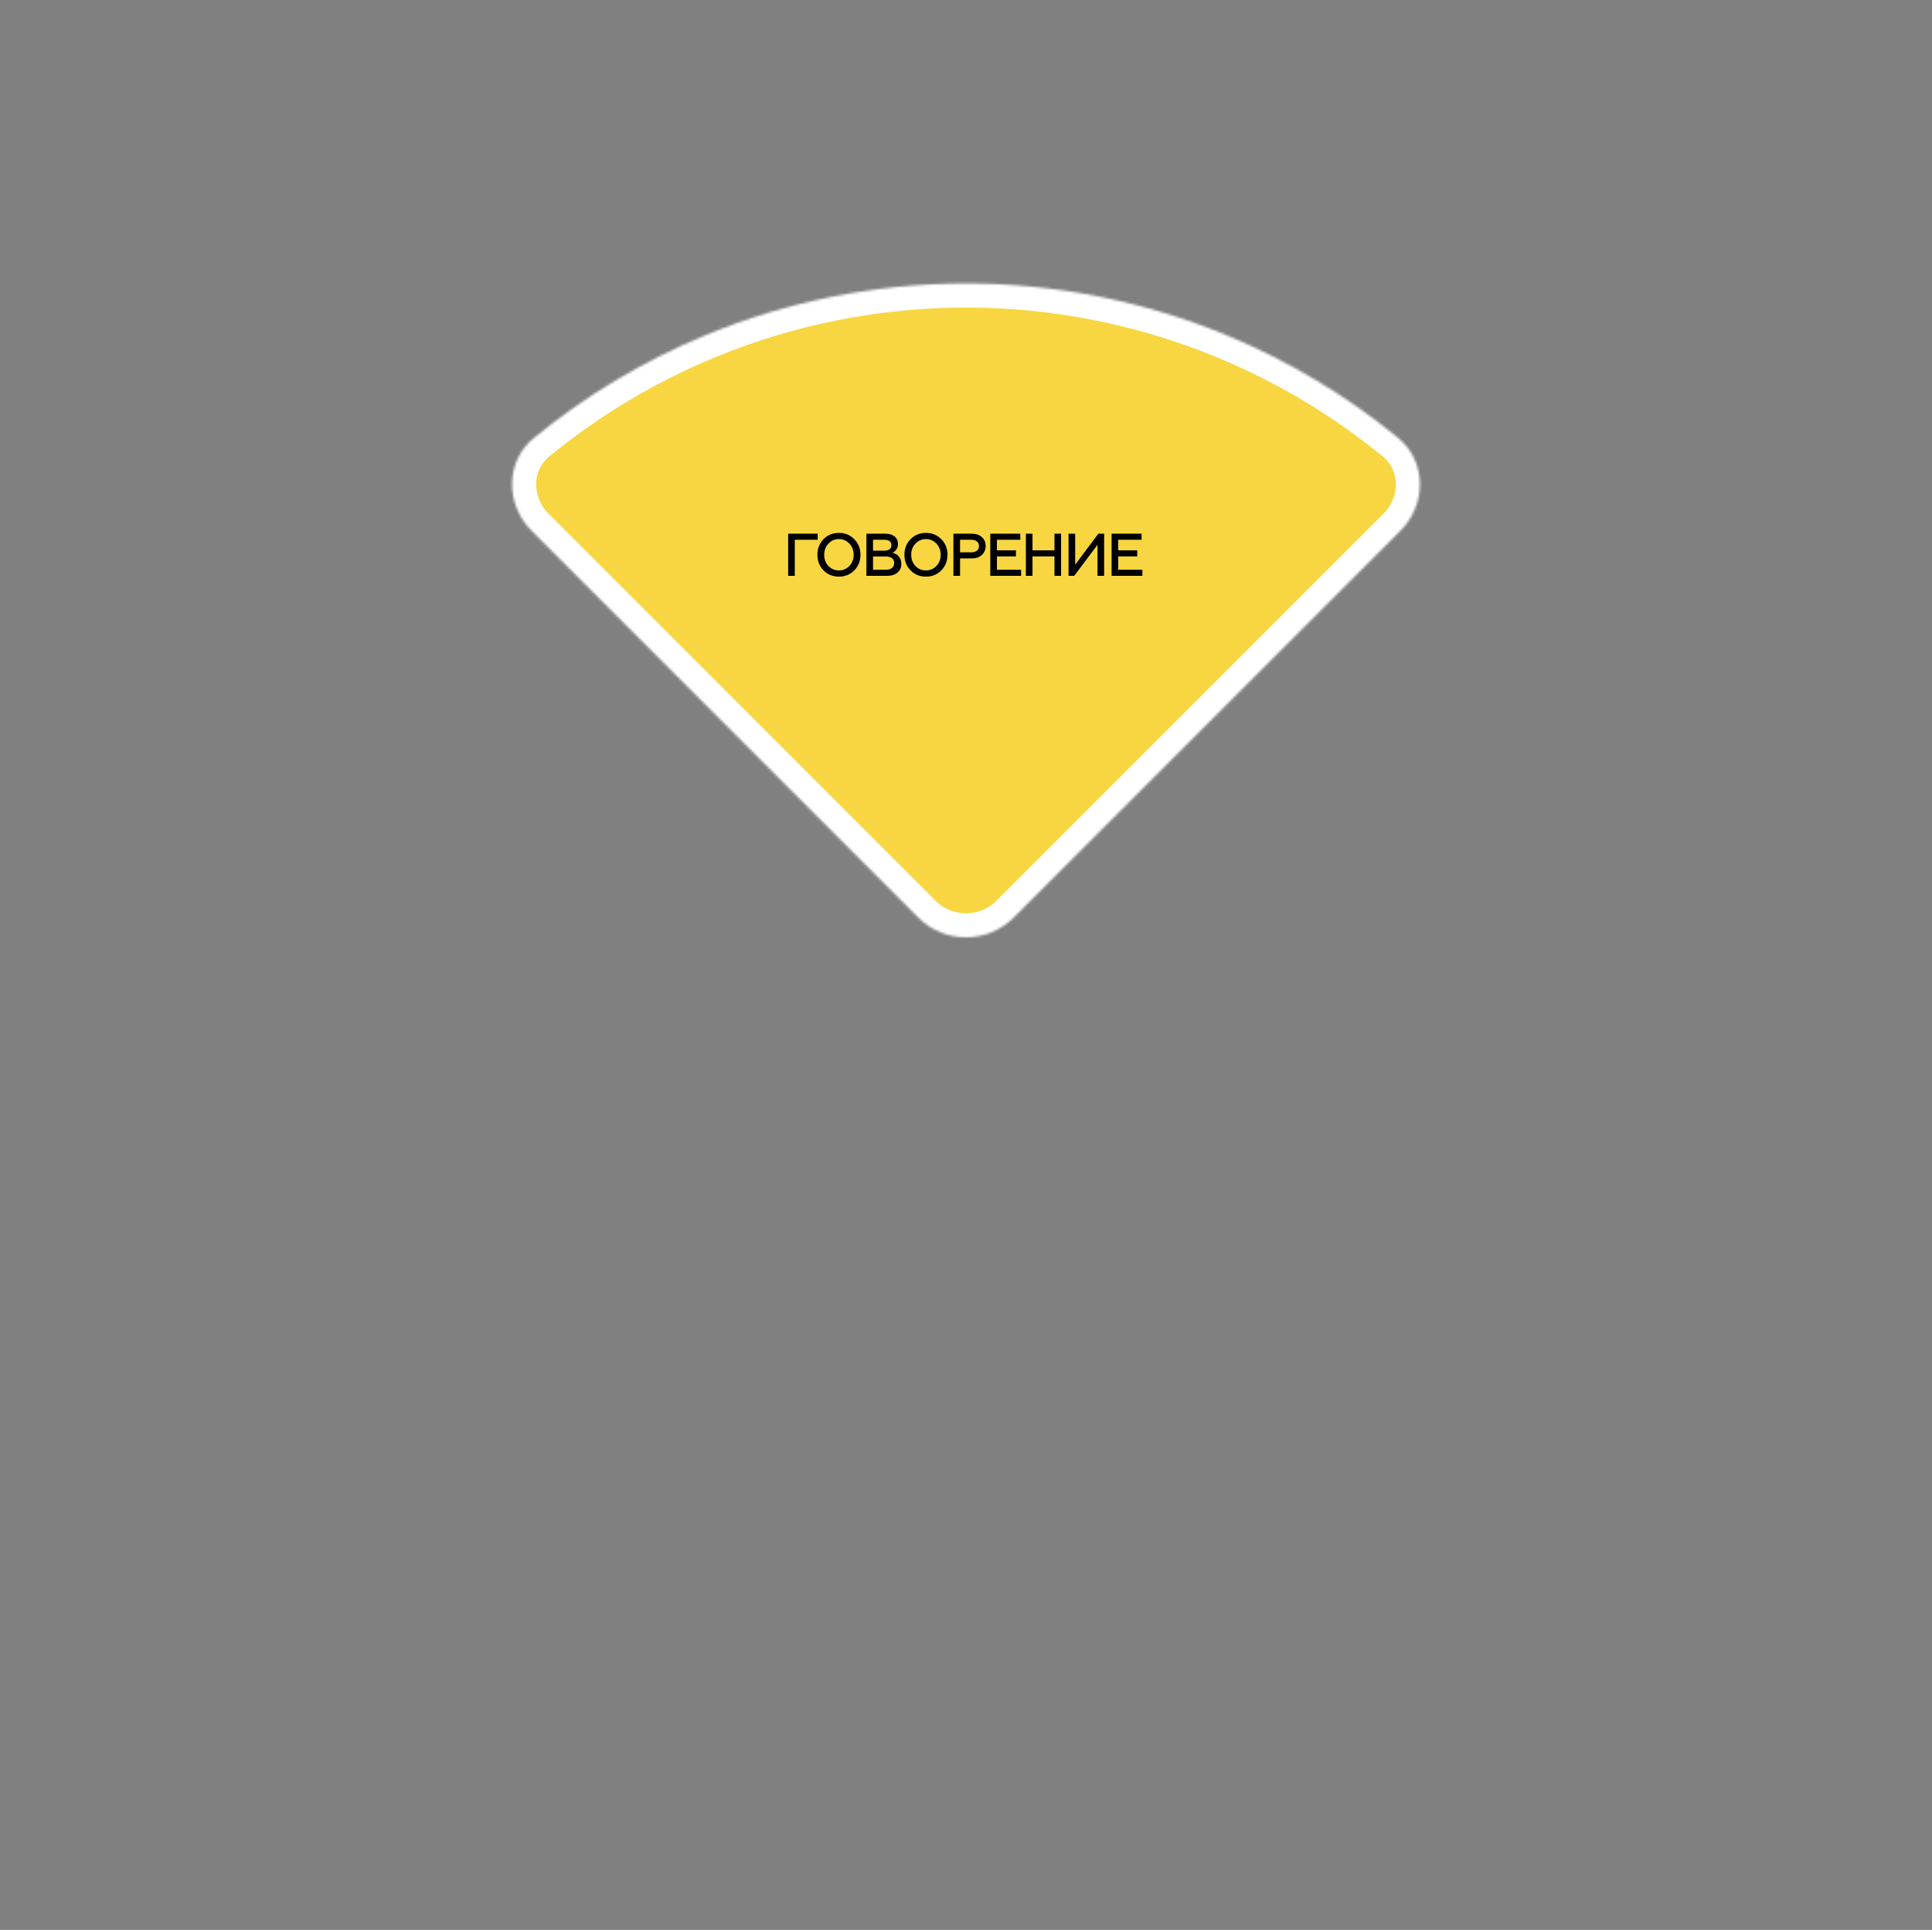 <?xml version="1.0" encoding="UTF-8"?> <svg xmlns="http://www.w3.org/2000/svg" width="802" height="801" viewBox="0 0 802 801" fill="none"><rect x="0" y="0" width="802" height="801" fill="#808080" stroke="none"/><mask id="path-1-inside-1_1383_2124" fill="white"><path d="M581.312 220.331C592.247 209.396 592.327 191.545 580.366 181.743C558.932 164.18 534.994 149.828 509.299 139.185C474.964 124.963 438.164 117.643 401 117.643C363.836 117.643 327.036 124.963 292.701 139.185C267.006 149.828 243.068 164.18 221.634 181.743C209.673 191.545 209.753 209.396 220.688 220.331L381.201 380.844C392.136 391.779 409.864 391.779 420.799 380.844L581.312 220.331Z"></path></mask><path d="M581.312 220.331C592.247 209.396 592.327 191.545 580.366 181.743C558.932 164.18 534.994 149.828 509.299 139.185C474.964 124.963 438.164 117.643 401 117.643C363.836 117.643 327.036 124.963 292.701 139.185C267.006 149.828 243.068 164.18 221.634 181.743C209.673 191.545 209.753 209.396 220.688 220.331L381.201 380.844C392.136 391.779 409.864 391.779 420.799 380.844L581.312 220.331Z" fill="#F7D641" stroke="white" stroke-width="20" mask="url(#path-1-inside-1_1383_2124)"></path><path d="M329.925 239H327.175V221.5H339.425V224.025H329.925V239ZM343.889 234.9C345.064 236.125 346.514 236.75 348.239 236.75C349.964 236.75 351.414 236.125 352.589 234.9C353.764 233.65 354.364 232.1 354.364 230.25C354.364 228.4 353.764 226.85 352.589 225.625C351.414 224.375 349.964 223.75 348.239 223.75C346.514 223.75 345.064 224.375 343.889 225.625C342.714 226.85 342.139 228.4 342.139 230.25C342.139 232.1 342.714 233.65 343.889 234.9ZM354.639 236.725C352.939 238.45 350.814 239.325 348.239 239.325C345.664 239.325 343.539 238.45 341.839 236.725C340.164 234.975 339.314 232.825 339.314 230.25C339.314 227.675 340.164 225.525 341.839 223.8C343.539 222.05 345.664 221.175 348.239 221.175C350.814 221.175 352.939 222.05 354.639 223.8C356.339 225.525 357.189 227.675 357.189 230.25C357.189 232.825 356.339 234.975 354.639 236.725ZM368.26 239H359.66V221.5H367.61C370.735 221.5 372.76 223.1 372.76 225.8C372.76 227.6 371.76 228.9 370.435 229.4C372.56 229.8 374.16 231.5 374.16 234.075C374.16 235.55 373.635 236.75 372.56 237.65C371.51 238.55 370.085 239 368.26 239ZM362.41 230.975V236.475H367.76C369.885 236.475 371.185 235.45 371.185 233.675C371.185 231.95 369.935 230.975 367.76 230.975H362.41ZM362.41 224.025V228.55H367.135C368.96 228.55 370.035 227.75 370.035 226.275C370.035 224.8 368.96 224.025 367.135 224.025H362.41ZM380.012 234.9C381.187 236.125 382.637 236.75 384.362 236.75C386.087 236.75 387.537 236.125 388.712 234.9C389.887 233.65 390.487 232.1 390.487 230.25C390.487 228.4 389.887 226.85 388.712 225.625C387.537 224.375 386.087 223.75 384.362 223.75C382.637 223.75 381.187 224.375 380.012 225.625C378.837 226.85 378.262 228.4 378.262 230.25C378.262 232.1 378.837 233.65 380.012 234.9ZM390.762 236.725C389.062 238.45 386.937 239.325 384.362 239.325C381.787 239.325 379.662 238.45 377.962 236.725C376.287 234.975 375.437 232.825 375.437 230.25C375.437 227.675 376.287 225.525 377.962 223.8C379.662 222.05 381.787 221.175 384.362 221.175C386.937 221.175 389.062 222.05 390.762 223.8C392.462 225.525 393.312 227.675 393.312 230.25C393.312 232.825 392.462 234.975 390.762 236.725ZM398.533 239H395.783V221.5H403.308C405.133 221.5 406.558 221.975 407.583 222.925C408.633 223.85 409.158 225.075 409.158 226.575C409.158 228.1 408.633 229.35 407.583 230.325C406.558 231.3 405.133 231.775 403.308 231.775H398.533V239ZM398.533 224.025V229.25H403.083C405.158 229.25 406.383 228.3 406.383 226.625C406.383 224.95 405.158 224.025 403.083 224.025H398.533ZM423.861 239H411.086V221.5H423.536V224.025H413.836V228.4H421.736V230.925H413.836V236.475H423.861V239ZM428.602 239H425.852V221.5H428.602V228.4H437.727V221.5H440.477V239H437.727V230.925H428.602V239ZM445.921 239H443.571V221.5H446.321V234.35L455.946 221.5H458.346V239H455.596V226.1L445.921 239ZM474.213 239H461.438V221.5H473.888V224.025H464.188V228.4H472.088V230.925H464.188V236.475H474.213V239Z" fill="black"></path></svg> 